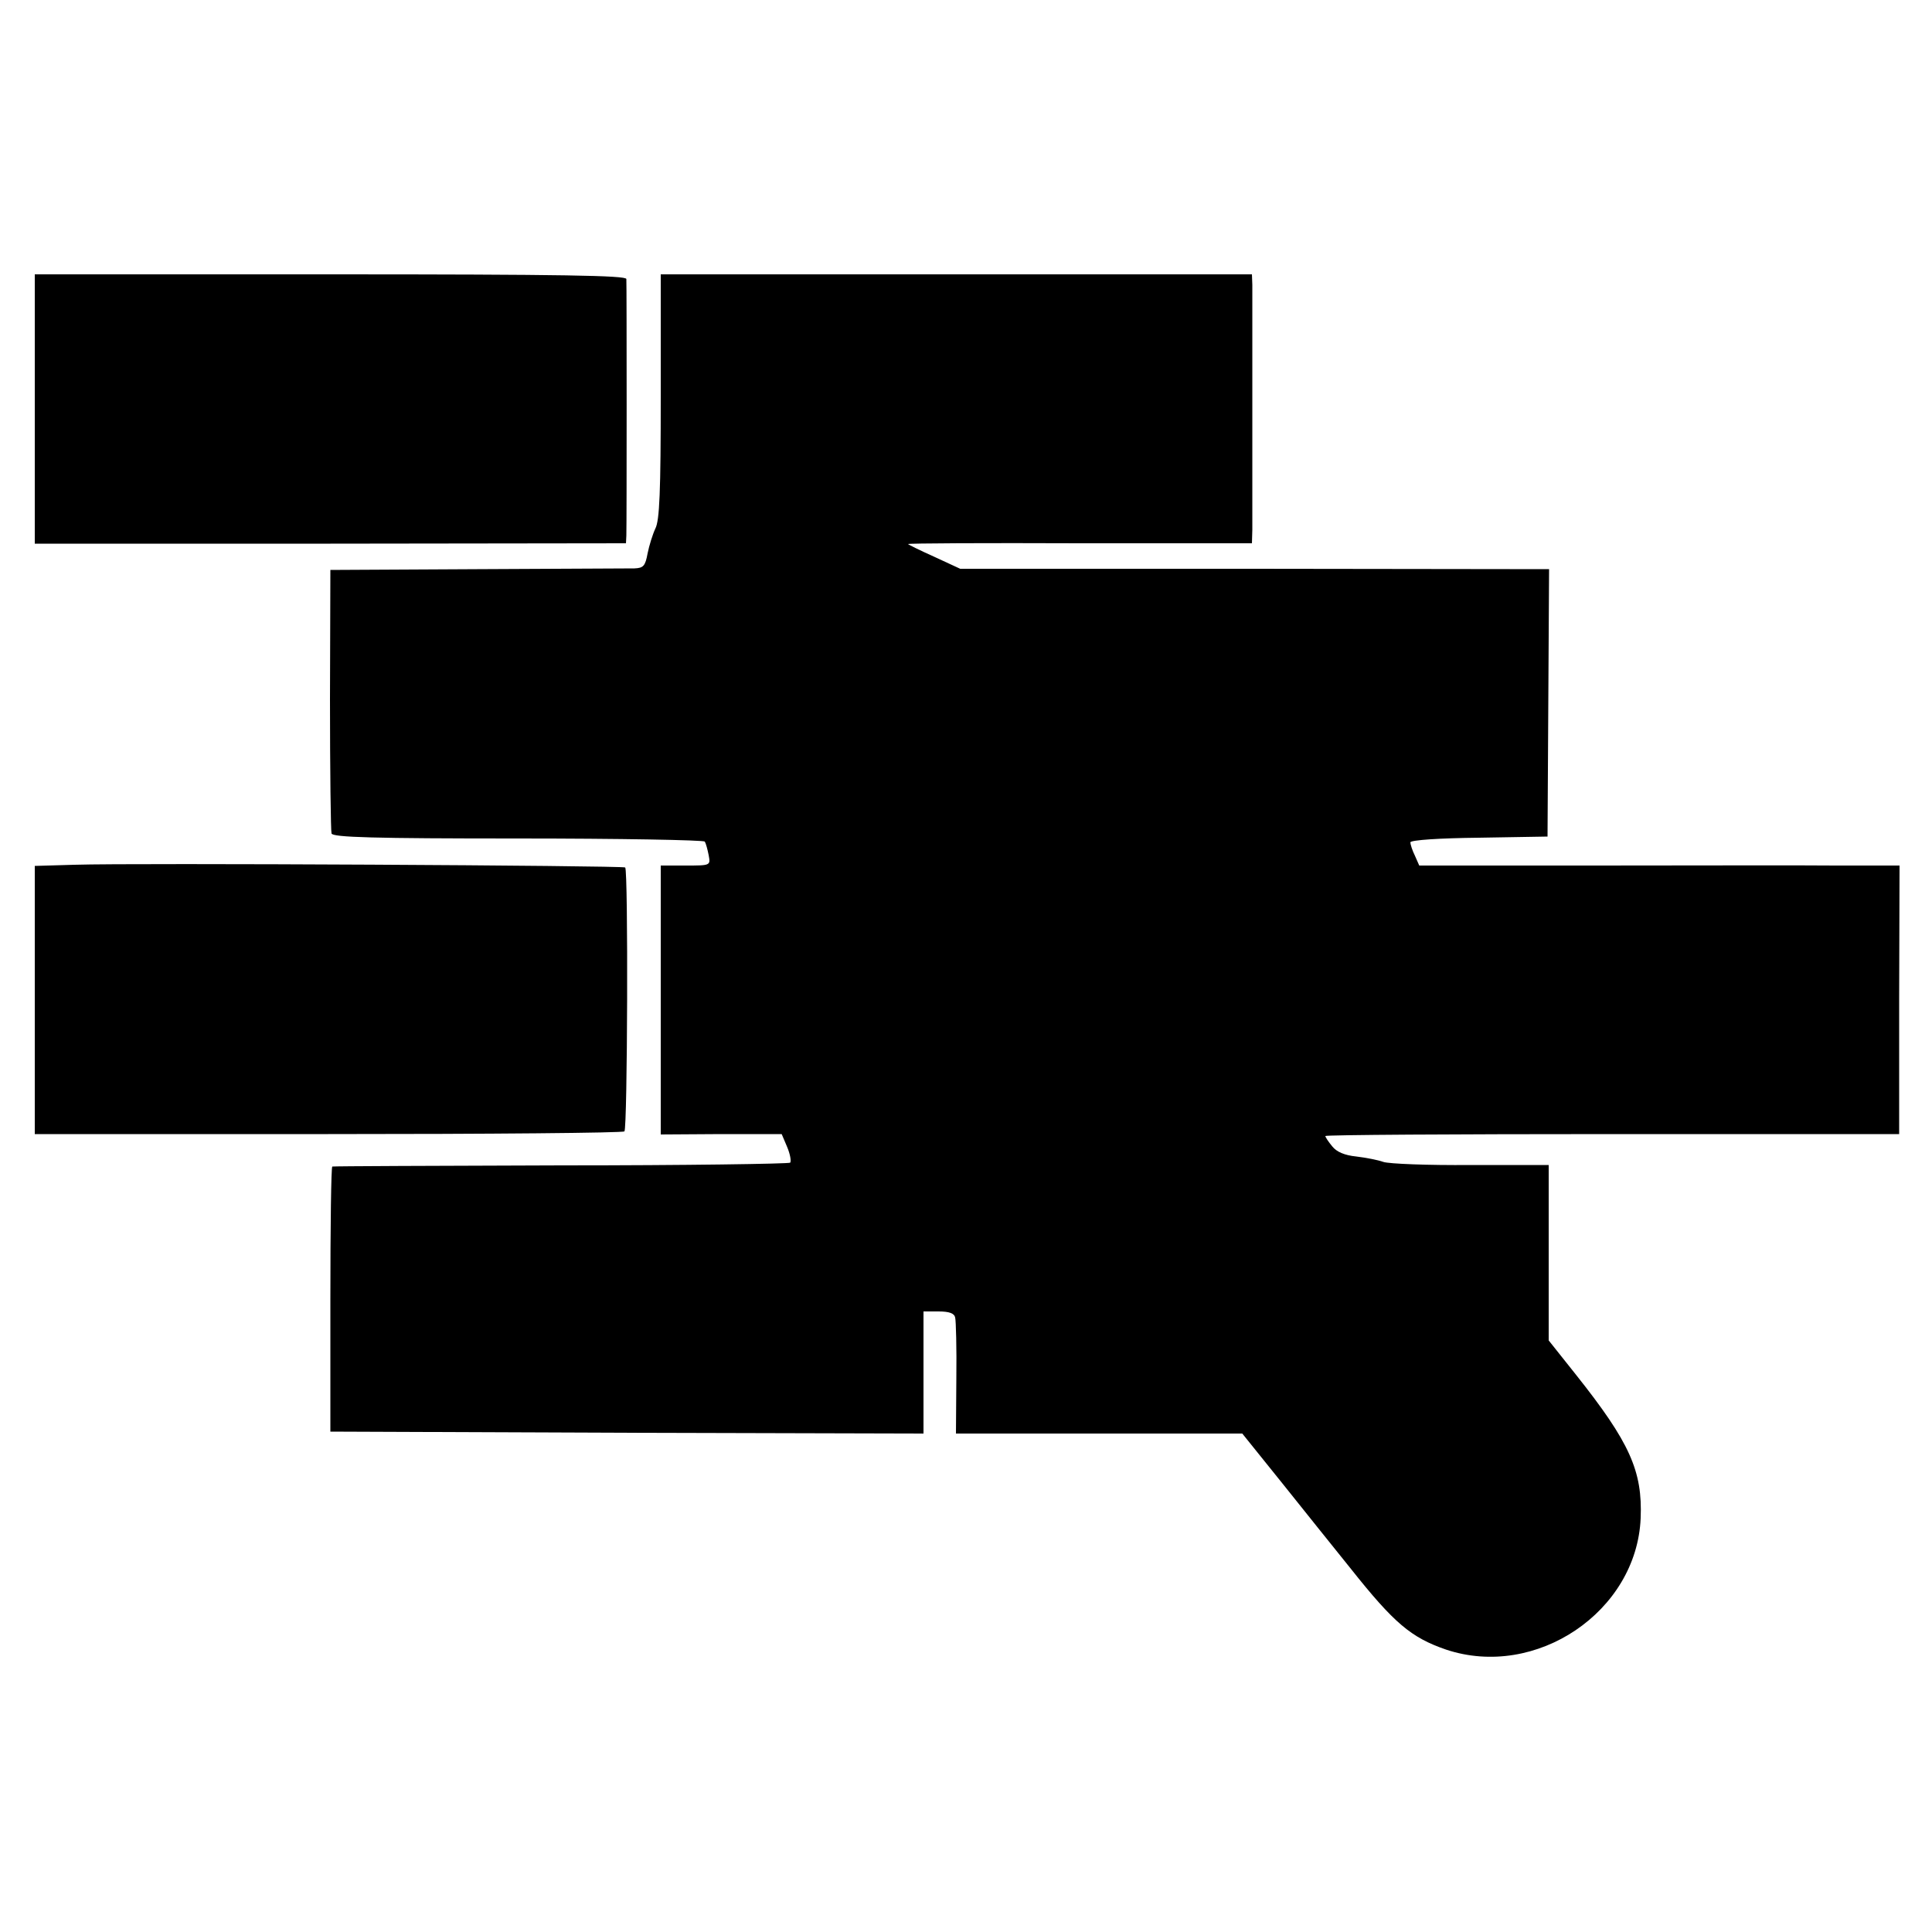 <?xml version="1.0" standalone="no"?>
<!DOCTYPE svg PUBLIC "-//W3C//DTD SVG 20010904//EN"
 "http://www.w3.org/TR/2001/REC-SVG-20010904/DTD/svg10.dtd">
<svg version="1.0" xmlns="http://www.w3.org/2000/svg"
 width="500pt" height="500pt" viewBox="0 0 500 500"
 preserveAspectRatio="xMidYMid meet">
<g transform="translate(0,500) scale(0.1,-0.1)"
fill="#000000" stroke="none">
<path d="M90 3942 l0 -349 765 0 765 1 1 20 c1 32 1 649 0 664 -1 9 -161 12
-766 12 l-765 0 0 -348z"/>
<path d="M1710 3975 c0 -247 -3 -322 -14 -343 -7 -15 -16 -44 -20 -64 -6 -33
-11 -38 -34 -39 -15 0 -198 -1 -407 -2 l-380 -2 -1 -335 c0 -184 2 -341 4
-347 3 -10 109 -13 482 -13 264 0 481 -4 484 -8 3 -5 7 -20 10 -35 5 -27 5
-27 -60 -27 l-64 0 0 -348 0 -348 156 1 157 0 14 -33 c8 -19 11 -37 8 -41 -4
-3 -271 -7 -593 -7 -323 -1 -589 -2 -592 -3 -3 0 -5 -155 -5 -343 l0 -343 768
-3 767 -2 0 158 0 158 39 0 c28 0 41 -5 43 -16 2 -8 4 -79 3 -157 l-1 -143
371 0 370 0 103 -128 c56 -70 136 -170 178 -222 112 -141 156 -178 246 -209
233 -78 494 98 504 340 5 122 -28 196 -168 372 l-70 88 0 227 0 227 -202 0
c-110 -1 -212 3 -226 8 -14 5 -45 11 -70 14 -30 3 -51 12 -62 26 -10 12 -18
24 -18 27 0 3 334 5 743 5 l742 0 0 348 1 347 -166 0 c-91 1 -370 0 -621 0
l-456 0 -11 25 c-7 14 -12 30 -12 35 0 6 77 11 178 12 l177 3 2 346 2 346
-762 1 -762 0 -67 31 c-38 17 -68 32 -68 33 0 2 200 3 445 2 l445 0 1 35 c0
49 0 599 0 634 l-1 27 -765 0 -765 0 0 -315z"/>
<path d="M193 2762 l-103 -3 0 -347 0 -347 759 0 c418 0 763 3 767 7 8 8 10
675 2 683 -5 5 -1269 12 -1425 7z"/>
</g>
</svg>
